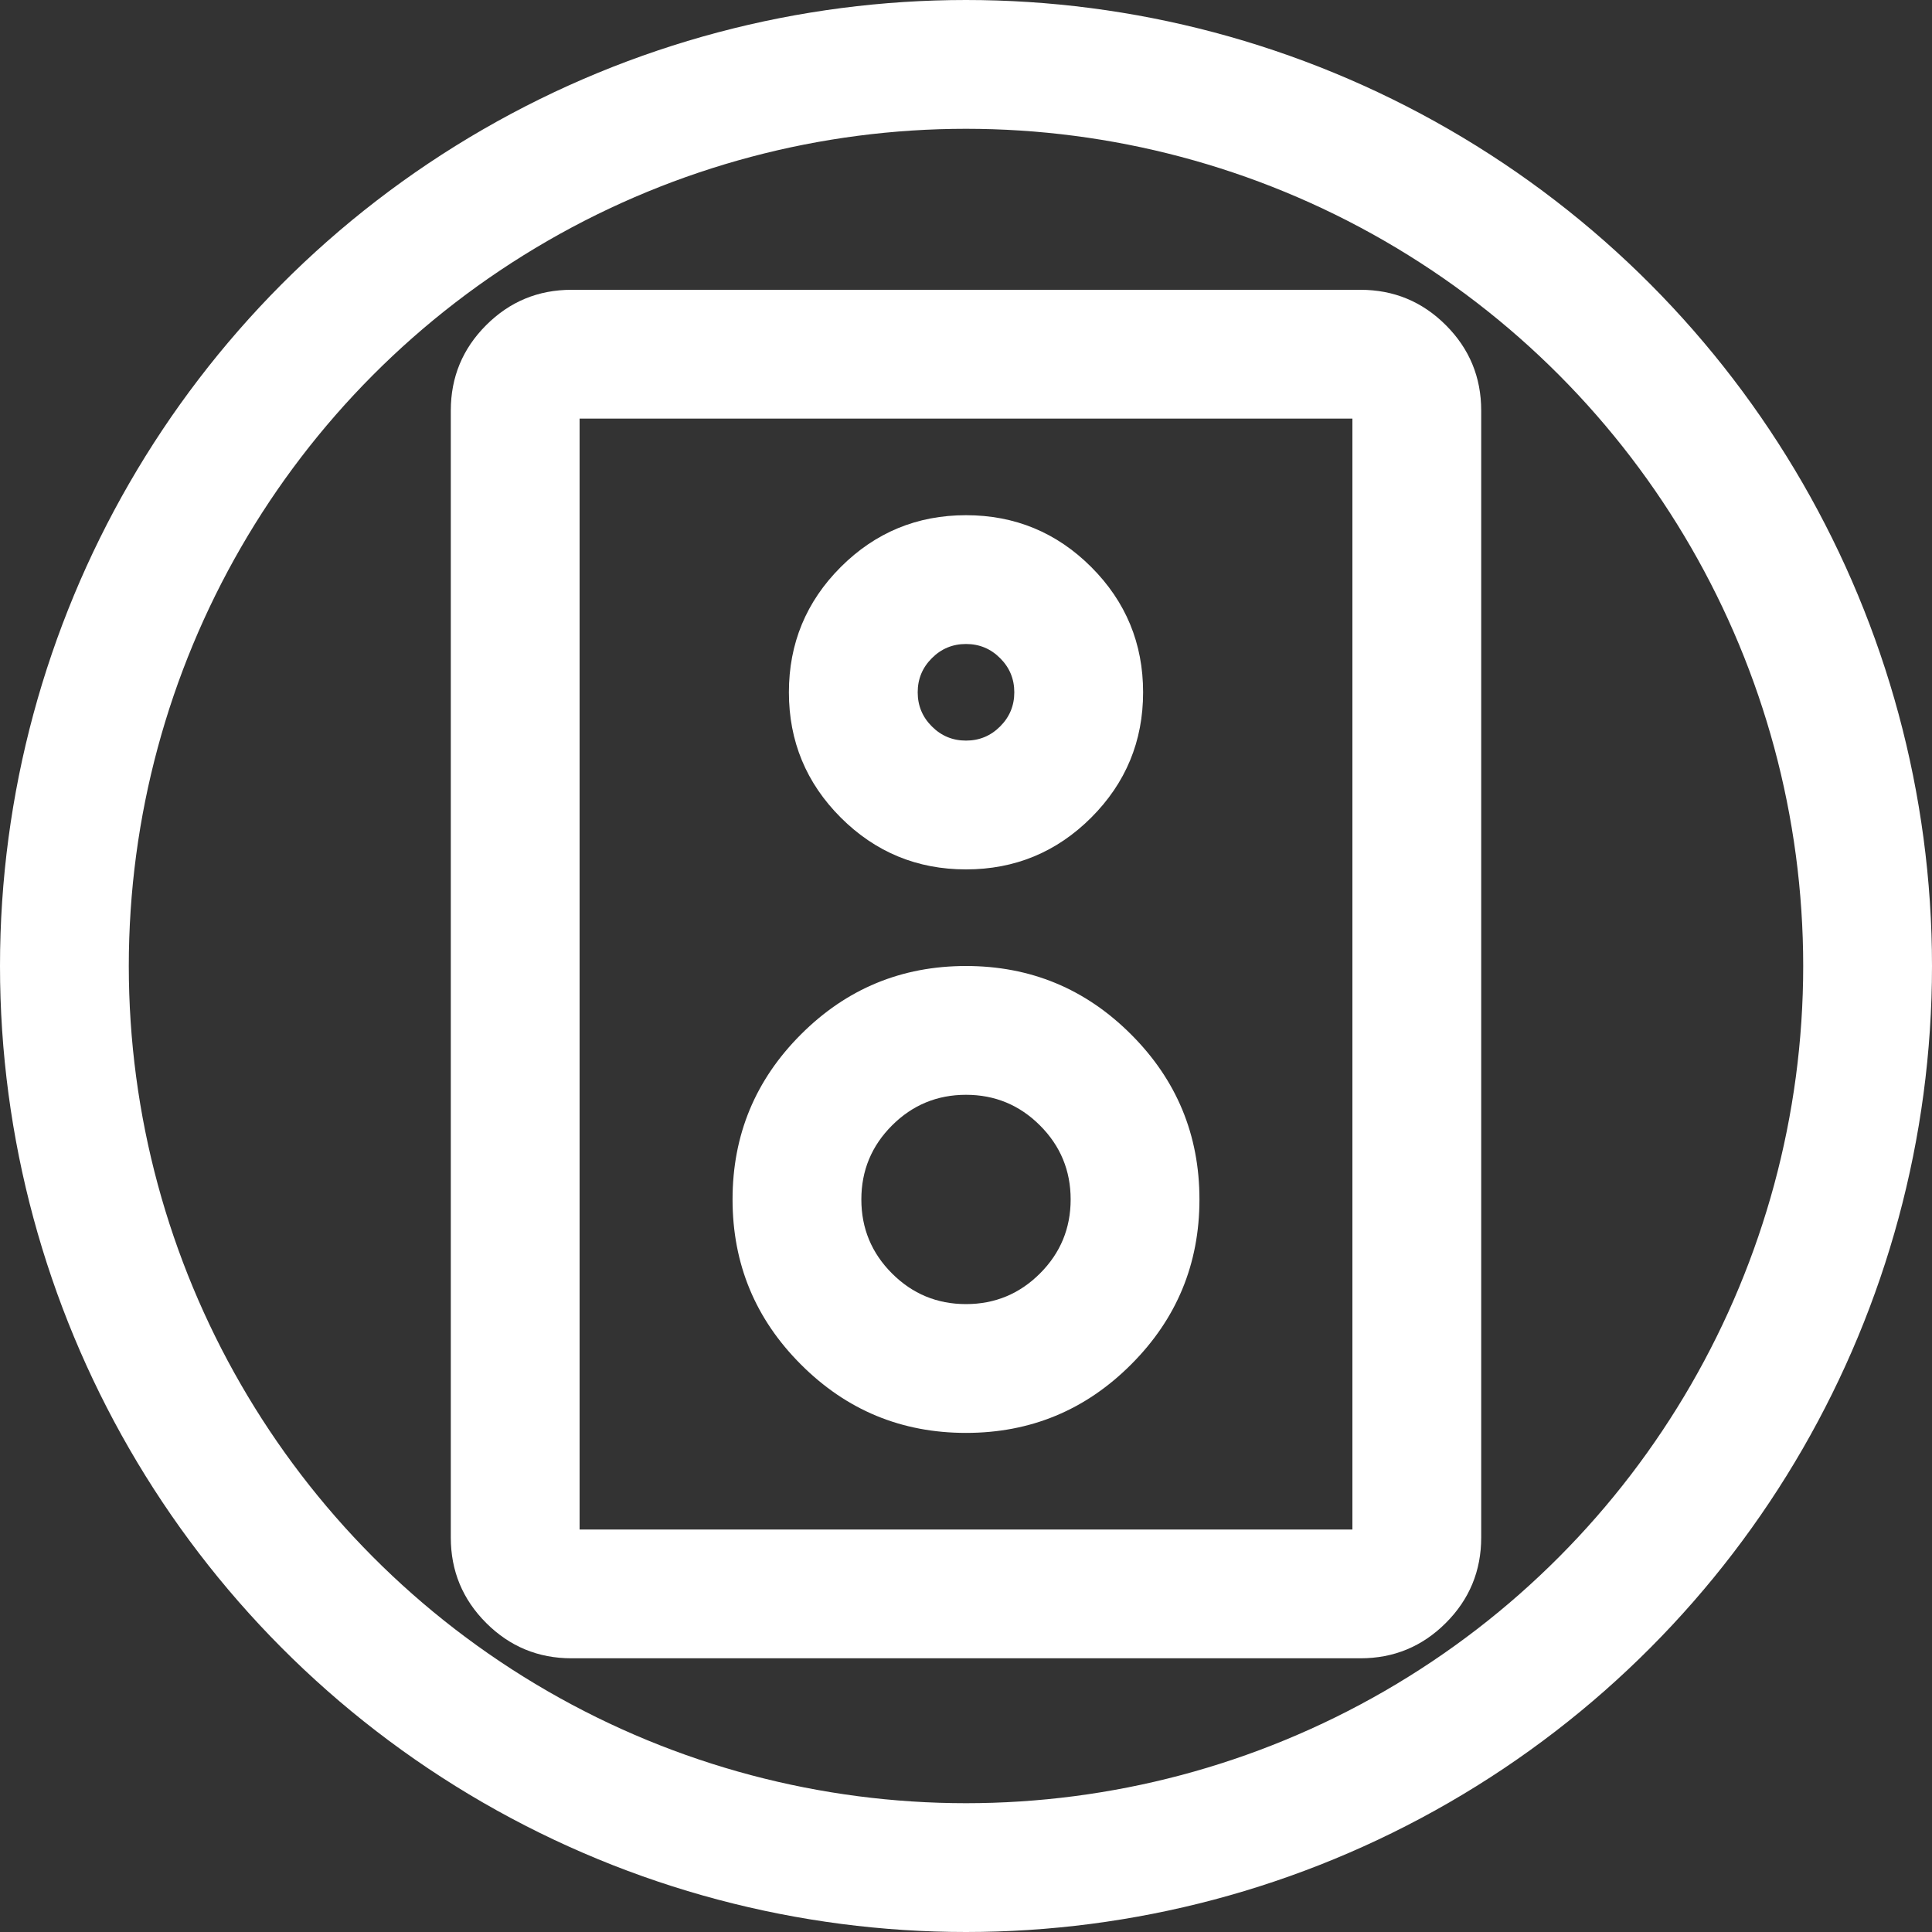 <svg xmlns="http://www.w3.org/2000/svg" xmlns:xlink="http://www.w3.org/1999/xlink" fill="none" version="1.1" width="30"
  height="30" viewBox="0 0 30 30">
  <rect x="0" y="0" width="30" height="30" fill="#333333" stroke="none"/>
  <g style="mix-blend-mode:passthrough">
    <g style="mix-blend-mode:passthrough">
      <ellipse cx="15" cy="15" rx="14" ry="14" fill-opacity="0" stroke-opacity="1" stroke="#FFFFFF" fill="none"
        stroke-width="2" />
    </g>
    <g style="mix-blend-mode:passthrough">
      <g>
        <path
          d="M21,6.375Q21,6.427,21.037,6.463Q21.073,6.5,21.125,6.5L8.875,6.5Q9,6.5,9,6.375L9,23.875Q9,23.75,8.875,23.75L21.125,23.75Q21,23.75,21,23.875L21,6.375ZM23,6.375L23,23.875Q23,24.652,22.451,25.201Q21.902,25.75,21.125,25.75L8.875,25.75Q8.098,25.75,7.549,25.201Q7,24.652,7,23.875L7,6.375Q7,5.598,7.549,5.049Q8.098,4.5,8.875,4.5L21.125,4.5Q21.902,4.5,22.451,5.049Q23,5.598,23,6.375Z"
          fill="#FFFFFF" fill-opacity="1" />
      </g>
      <g>
        <path
          d="M13.375,18.625Q13.375,19.298,13.851,19.774Q14.327,20.25,15,20.25Q15.673,20.25,16.149,19.774Q16.625,19.298,16.625,18.625Q16.625,17.952,16.149,17.476Q15.673,17,15,17Q14.327,17,13.851,17.476Q13.375,17.952,13.375,18.625L13.375,18.625ZM11.375,18.625Q11.375,17.123,12.437,16.062Q13.498,15,15,15Q16.502,15,17.563,16.062Q18.625,17.123,18.625,18.625Q18.625,20.127,17.563,21.188Q16.502,22.25,15,22.25Q13.498,22.25,12.437,21.188Q11.375,20.127,11.375,18.625L11.375,18.625Z"
          fill="#FFFFFF" fill-opacity="1" />
      </g>
      <g>
        <path
          d="M14.25,10.75Q14.25,11.061,14.47,11.28Q14.689,11.5,15,11.5Q15.311,11.5,15.53,11.28Q15.75,11.061,15.75,10.75Q15.75,10.439,15.53,10.22Q15.311,10,15,10Q14.689,10,14.47,10.22Q14.25,10.439,14.25,10.75L14.25,10.75ZM12.25,10.75Q12.25,9.611,13.055,8.805Q13.861,8,15,8Q16.139,8,16.945,8.805Q17.75,9.611,17.75,10.75Q17.75,11.889,16.945,12.695Q16.139,13.5,15,13.5Q13.861,13.5,13.055,12.695Q12.25,11.889,12.25,10.75L12.25,10.75Z"
          fill="#FFFFFF" fill-opacity="1" />
      </g>
    </g>
  </g>
</svg>